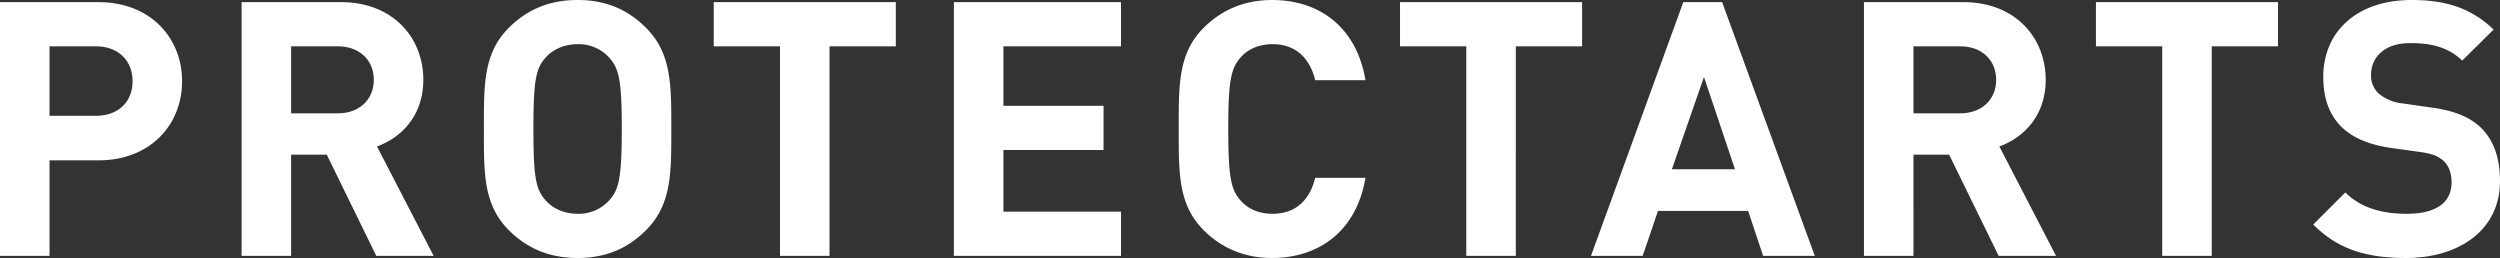 <svg xmlns="http://www.w3.org/2000/svg" width="1213.768" height="125.252"><rect width="100%" height="100%" fill="#333333" stroke="none"/><path d="M88.403 39.444c0-20.933-15.224-38.406-40.655-38.406H0v123.176h24.047V77.85h23.7c25.432 0 40.656-17.473 40.656-38.406Zm-24.047 0c0 10.034-6.92 16.781-17.819 16.781h-22.49V22.49h22.494c10.895 0 17.815 6.924 17.815 16.954Zm146.185 84.77-27.507-53.111c11.937-4.325 22.49-15.051 22.49-32.351 0-20.587-14.878-37.714-39.963-37.714h-48.267v123.176h24.047V75.082h17.3l24.047 49.132Zm-29.064-85.462c0 9.515-6.92 16.262-17.473 16.262h-22.663V22.49h22.663c10.553 0 17.473 6.747 17.473 16.262Zm144.455 23.874c0-21.279.173-36.676-12.283-49.132C304.999 4.844 294.449 0 280.433 0s-24.739 4.844-33.392 13.494c-12.456 12.456-12.11 27.853-12.11 49.132s-.346 36.676 12.11 49.132c8.65 8.65 19.376 13.494 33.389 13.494s24.566-4.844 33.216-13.494c12.459-12.456 12.286-27.853 12.286-49.132Zm-24.047 0c0 23.7-1.384 29.41-6.055 34.6a19.993 19.993 0 0 1-15.4 6.574c-6.574 0-12.11-2.6-15.57-6.574-4.671-5.19-5.882-10.9-5.882-34.6s1.211-29.41 5.882-34.6c3.46-3.979 9-6.574 15.57-6.574a19.993 19.993 0 0 1 15.4 6.574c4.671 5.188 6.055 10.899 6.055 34.6ZM434.922 22.49V1.038h-88.4V22.49H378.7v101.724h24.041V22.49Zm109.336 101.724v-21.452h-57.09V72.833h48.613V51.381h-48.613V22.49h57.09V1.038h-81.137v123.176Zm118.678-37.887h-24.395c-2.422 9.861-8.65 17.473-20.76 17.473-6.574 0-11.937-2.422-15.4-6.4-4.671-5.19-6.055-11.072-6.055-34.773s1.384-29.583 6.055-34.773c3.46-3.979 8.823-6.4 15.4-6.4 12.11 0 18.338 7.612 20.76 17.473h24.393C658.609 13.15 640.617.002 617.608.002c-13.494 0-24.566 4.844-33.216 13.494-12.456 12.456-12.11 27.853-12.11 49.132s-.346 36.676 12.11 49.132c8.65 8.65 19.722 13.494 33.216 13.494 22.833-.002 41.003-13.15 45.328-38.927ZM768.12 22.49V1.038h-88.4V22.49h32.178v101.724h24.043V22.49Zm112.969 101.724L836.109 1.038h-18.857l-44.811 123.176h25.085l7.439-21.8h43.776l7.263 21.8Zm-38.748-42.039h-30.625l15.57-44.807Zm155.869 42.039-27.507-53.111c11.937-4.325 22.49-15.051 22.49-32.351 0-20.587-14.878-37.714-39.963-37.714h-48.267v123.176h24.047V75.082h17.3l24.047 49.132Zm-29.064-85.462c0 9.515-6.92 16.262-17.473 16.262H929.01V22.49h22.663c10.553 0 17.473 6.747 17.473 16.262Zm136.843-16.262V1.038h-88.4V22.49h32.178v101.724h24.047V22.49Zm107.779 65.394c0-10.9-2.941-19.9-9.515-26.123-5.19-4.844-12.283-7.958-23.528-9.515l-14.532-2.076a21.183 21.183 0 0 1-11.418-4.844 11.887 11.887 0 0 1-3.633-8.823c0-8.477 6.228-15.57 19.03-15.57 8.131 0 17.473 1.038 25.258 8.477l15.224-15.051C1200.101 4.152 1187.818 0 1170.864 0c-26.642 0-42.9 15.4-42.9 37.368 0 10.38 2.941 18.338 8.823 24.22 5.536 5.363 13.321 8.65 23.874 10.207l14.878 2.076c5.709.865 8.477 2.076 10.9 4.325 2.595 2.422 3.806 6.055 3.806 10.38 0 9.861-7.612 15.224-21.8 15.224-11.418 0-21.971-2.6-29.756-10.38l-15.57 15.57c12.11 12.283 26.3 16.262 44.98 16.262 25.774 0 45.669-13.494 45.669-37.368Z" fill="#fff"/></svg>